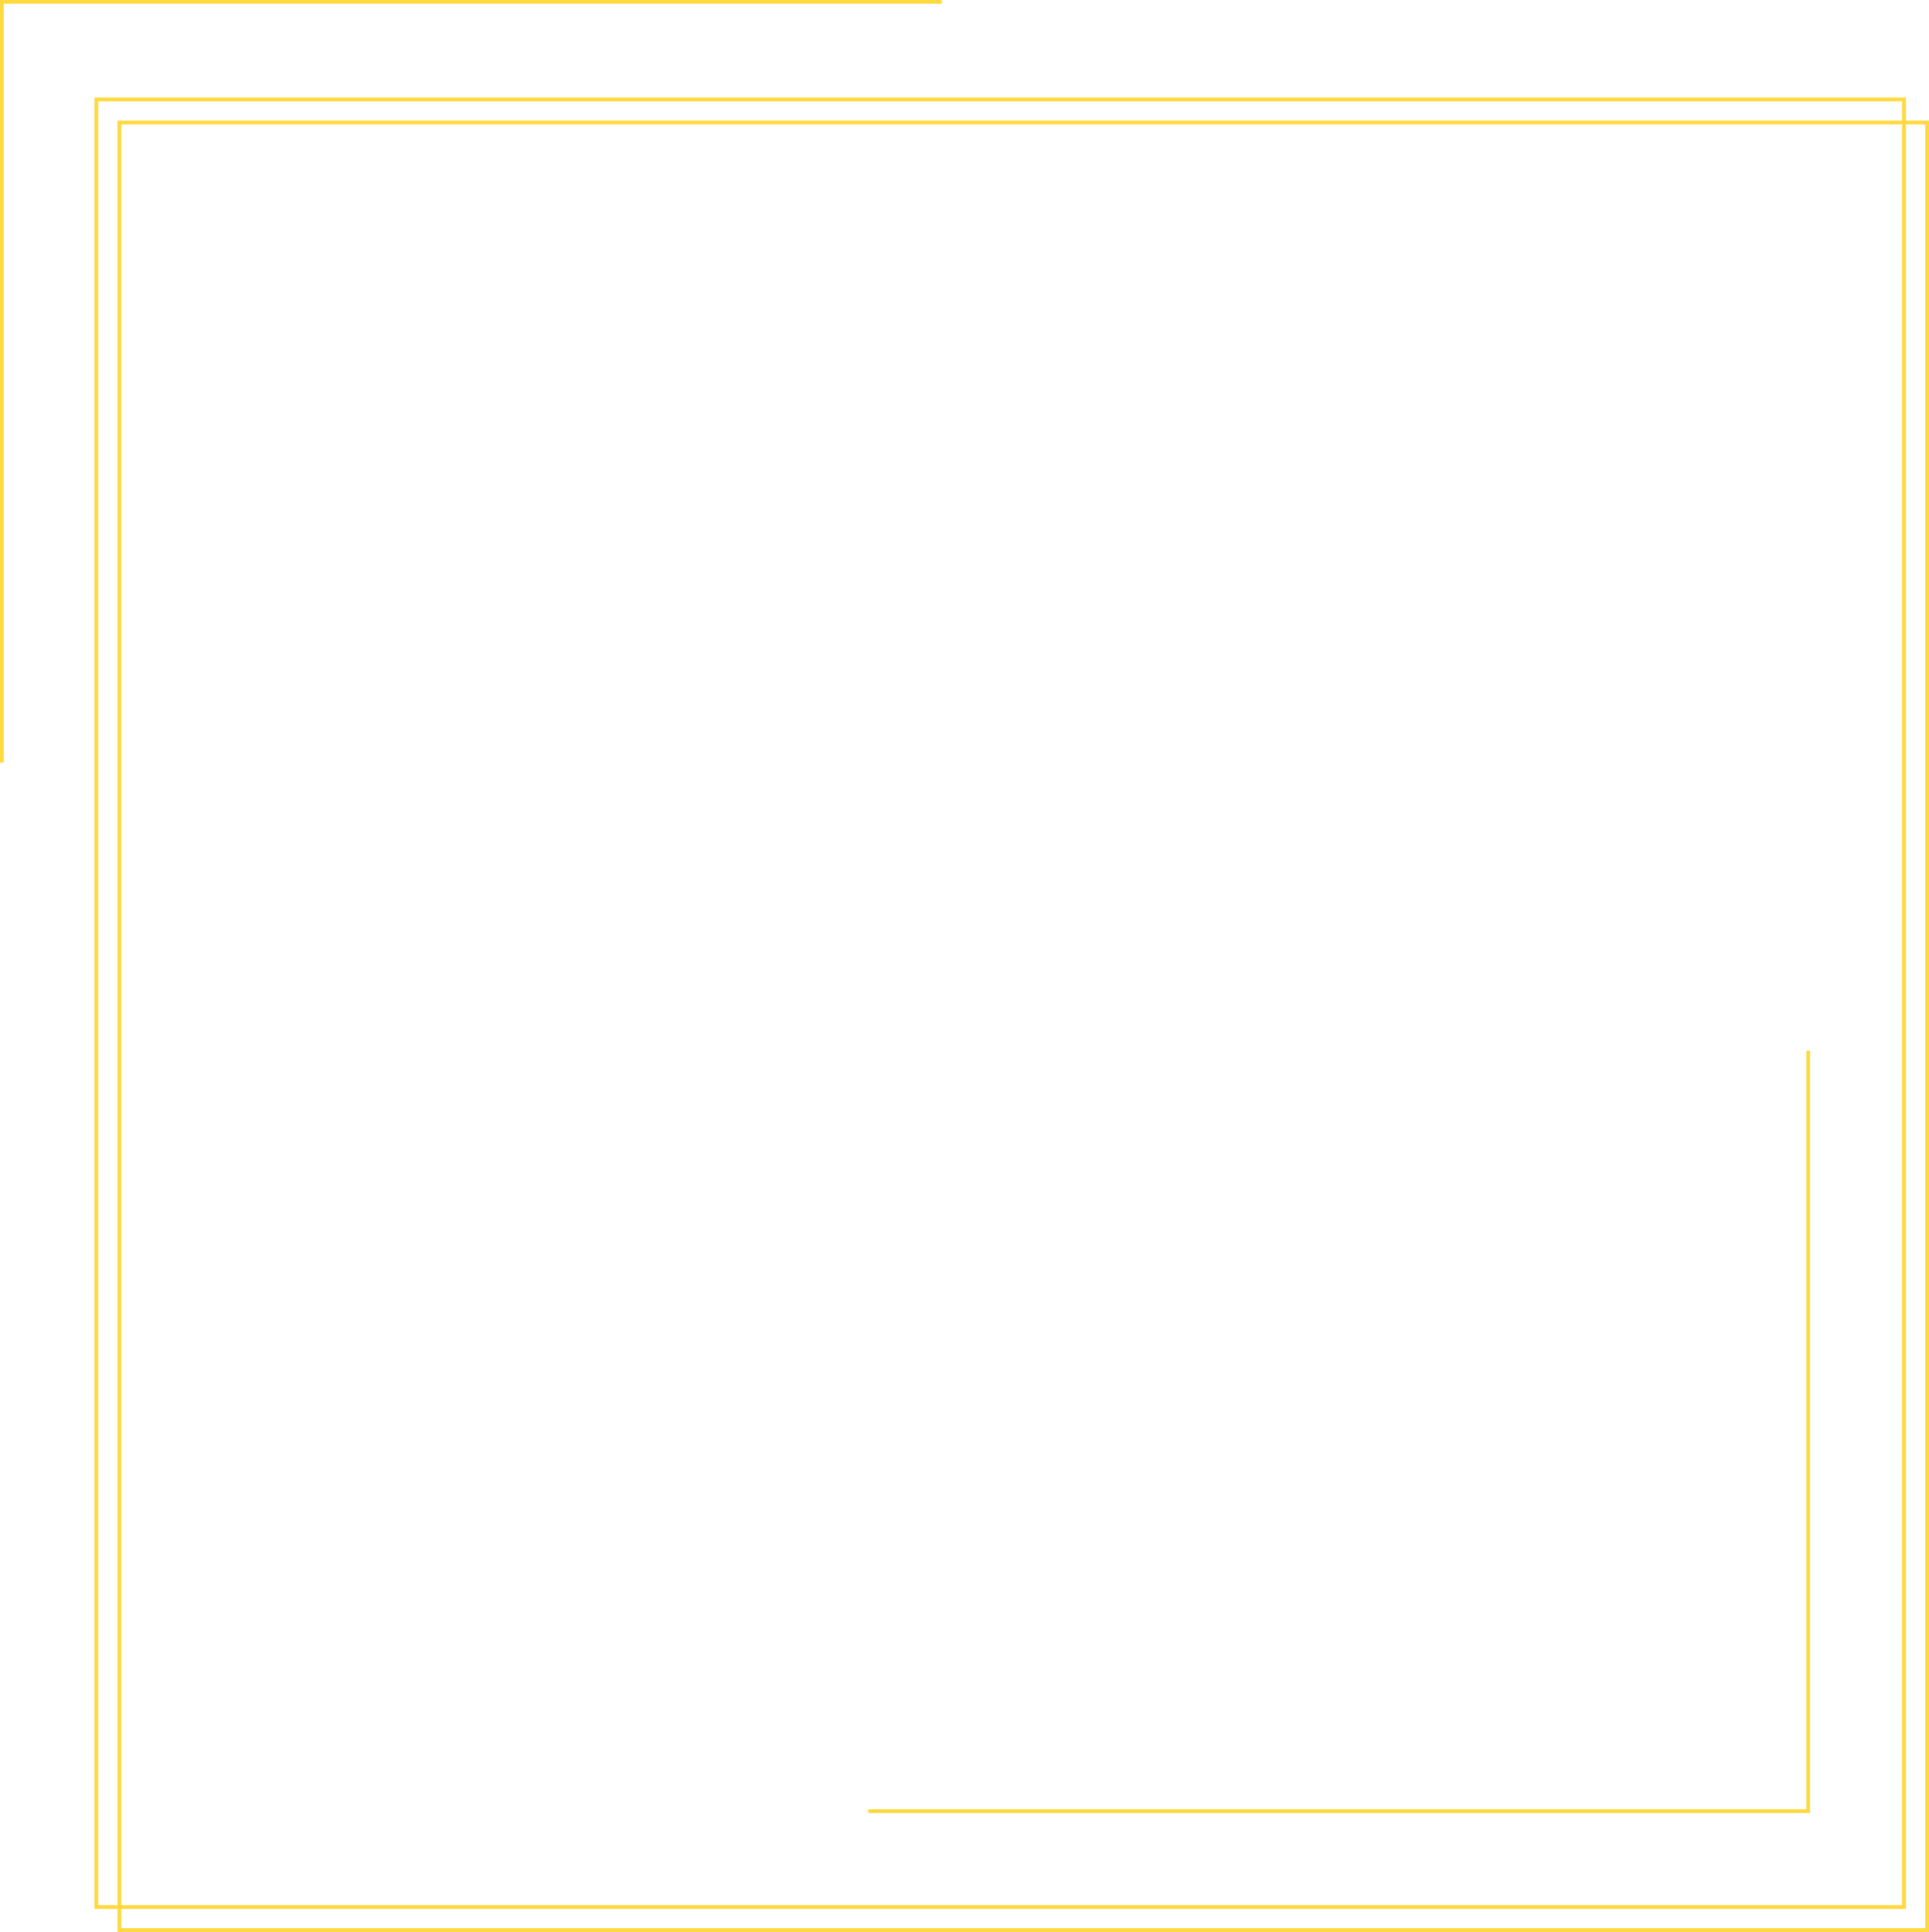 <?xml version="1.0" encoding="UTF-8" standalone="no"?><svg xmlns="http://www.w3.org/2000/svg" xmlns:xlink="http://www.w3.org/1999/xlink" fill="#ffd940" height="1432.3" preserveAspectRatio="xMidYMid meet" version="1" viewBox="0.0 0.0 1430.0 1432.3" width="1430" zoomAndPan="magnify"><g><path d="M71.4 73.7H1411.5V1413.8H71.4z" fill="none" stroke="#ffd940" stroke-miterlimit="10" stroke-width="2.835"/><path d="M88.5 90.8H1428.6V1430.9H88.5z" fill="none" stroke="#ffd940" stroke-miterlimit="10" stroke-width="2.835"/><g id="change1_2"><path d="M1340.2,778.8c-0.4,0.1-0.8,0.2-1.1,0.2v562.3H643.6c0,0.9,0.1,1.9,0.1,2.8h698.1V778.8 C1341.3,778.8,1340.7,778.8,1340.2,778.8z"/></g><g id="change1_1"><path d="M1.7,565.4c0.4-0.1,0.8-0.2,1.1-0.2V2.8h695.4c0-0.9-0.1-1.9-0.1-2.8H0v565.4C0.6,565.4,1.1,565.4,1.7,565.4z"/></g></g></svg>